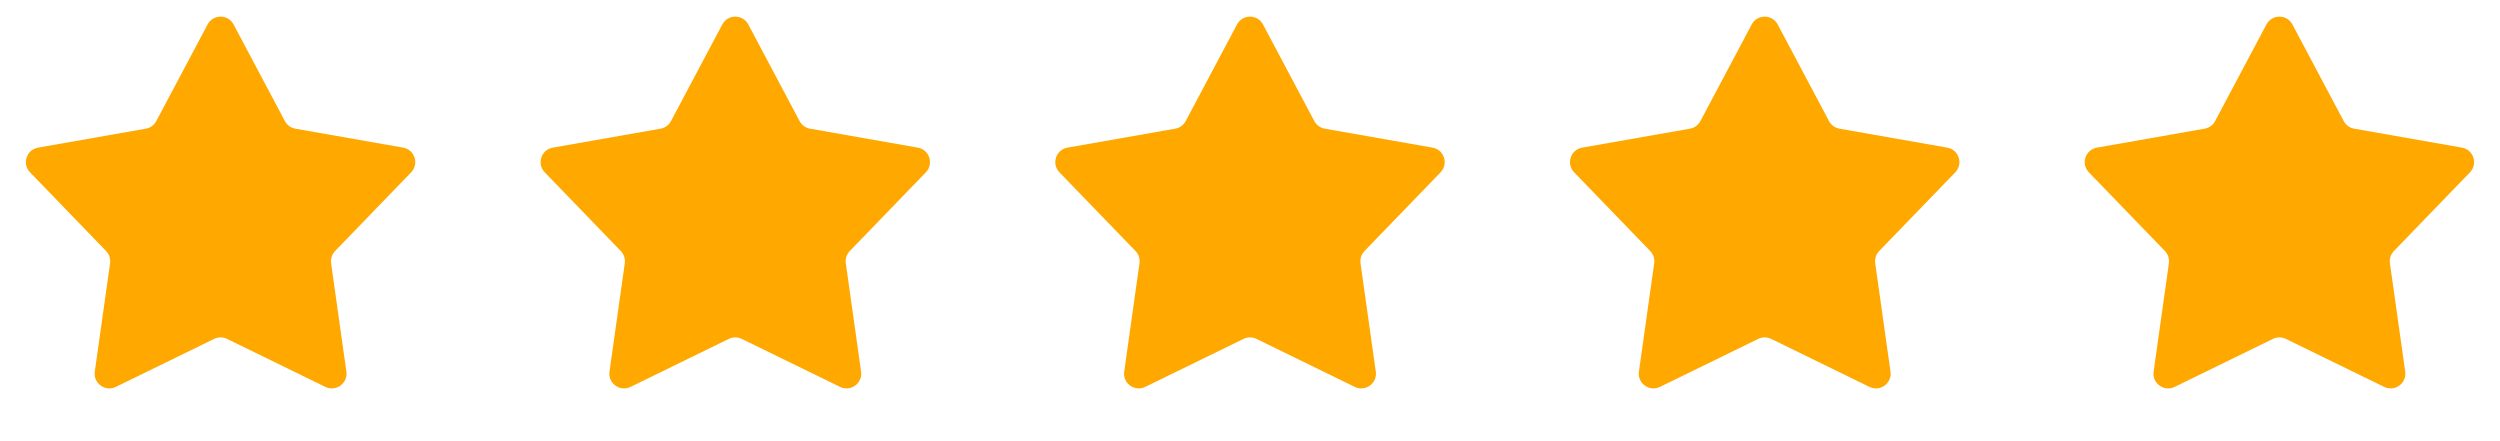 <?xml version="1.0" encoding="UTF-8"?> <svg xmlns="http://www.w3.org/2000/svg" width="170" height="30" viewBox="0 0 170 30" fill="none"> <path d="M14.117 1.663C14.493 0.955 15.507 0.955 15.883 1.663L19.373 8.234C19.518 8.506 19.78 8.697 20.083 8.75L27.412 10.039C28.201 10.178 28.514 11.142 27.957 11.719L22.786 17.069C22.572 17.29 22.472 17.598 22.515 17.903L23.554 25.271C23.666 26.065 22.845 26.661 22.125 26.309L15.439 23.044C15.162 22.909 14.838 22.909 14.561 23.044L7.875 26.309C7.155 26.661 6.334 26.065 6.446 25.271L7.485 17.903C7.528 17.598 7.428 17.29 7.214 17.069L2.043 11.719C1.486 11.142 1.799 10.178 2.589 10.039L9.917 8.75C10.22 8.697 10.482 8.506 10.627 8.234L14.117 1.663Z" fill="#FFA800"></path> <path d="M49.117 1.663C49.493 0.955 50.507 0.955 50.883 1.663L54.373 8.234C54.518 8.506 54.78 8.697 55.083 8.75L62.411 10.039C63.201 10.178 63.514 11.142 62.957 11.719L57.786 17.069C57.572 17.29 57.472 17.598 57.515 17.903L58.554 25.271C58.666 26.065 57.845 26.661 57.125 26.309L50.439 23.044C50.162 22.909 49.838 22.909 49.561 23.044L42.875 26.309C42.155 26.661 41.334 26.065 41.446 25.271L42.485 17.903C42.528 17.598 42.428 17.29 42.214 17.069L37.043 11.719C36.486 11.142 36.799 10.178 37.589 10.039L44.917 8.75C45.22 8.697 45.482 8.506 45.627 8.234L49.117 1.663Z" fill="#FFA800"></path> <path d="M84.117 1.663C84.493 0.955 85.507 0.955 85.883 1.663L89.373 8.234C89.518 8.506 89.78 8.697 90.083 8.75L97.412 10.039C98.201 10.178 98.514 11.142 97.957 11.719L92.786 17.069C92.572 17.29 92.472 17.598 92.515 17.903L93.554 25.271C93.666 26.065 92.845 26.661 92.125 26.309L85.439 23.044C85.162 22.909 84.838 22.909 84.561 23.044L77.875 26.309C77.155 26.661 76.334 26.065 76.446 25.271L77.485 17.903C77.528 17.598 77.428 17.29 77.214 17.069L72.043 11.719C71.486 11.142 71.799 10.178 72.588 10.039L79.917 8.75C80.22 8.697 80.482 8.506 80.627 8.234L84.117 1.663Z" fill="#FFA800"></path> <path d="M119.117 1.663C119.493 0.955 120.507 0.955 120.883 1.663L124.373 8.234C124.518 8.506 124.78 8.697 125.083 8.75L132.411 10.039C133.201 10.178 133.514 11.142 132.957 11.719L127.786 17.069C127.572 17.29 127.472 17.598 127.515 17.903L128.554 25.271C128.666 26.065 127.845 26.661 127.125 26.309L120.439 23.044C120.162 22.909 119.838 22.909 119.561 23.044L112.875 26.309C112.155 26.661 111.334 26.065 111.446 25.271L112.485 17.903C112.528 17.598 112.428 17.29 112.214 17.069L107.043 11.719C106.486 11.142 106.799 10.178 107.589 10.039L114.917 8.75C115.22 8.697 115.482 8.506 115.627 8.234L119.117 1.663Z" fill="#FFA800"></path> <path d="M154.117 1.663C154.493 0.955 155.507 0.955 155.883 1.663L159.373 8.234C159.518 8.506 159.78 8.697 160.083 8.75L167.411 10.039C168.201 10.178 168.514 11.142 167.957 11.719L162.786 17.069C162.572 17.29 162.472 17.598 162.515 17.903L163.554 25.271C163.666 26.065 162.845 26.661 162.125 26.309L155.439 23.044C155.162 22.909 154.838 22.909 154.561 23.044L147.875 26.309C147.155 26.661 146.334 26.065 146.446 25.271L147.485 17.903C147.528 17.598 147.428 17.29 147.214 17.069L142.043 11.719C141.486 11.142 141.799 10.178 142.589 10.039L149.917 8.75C150.22 8.697 150.482 8.506 150.627 8.234L154.117 1.663Z" fill="#FFA800"></path> </svg> 